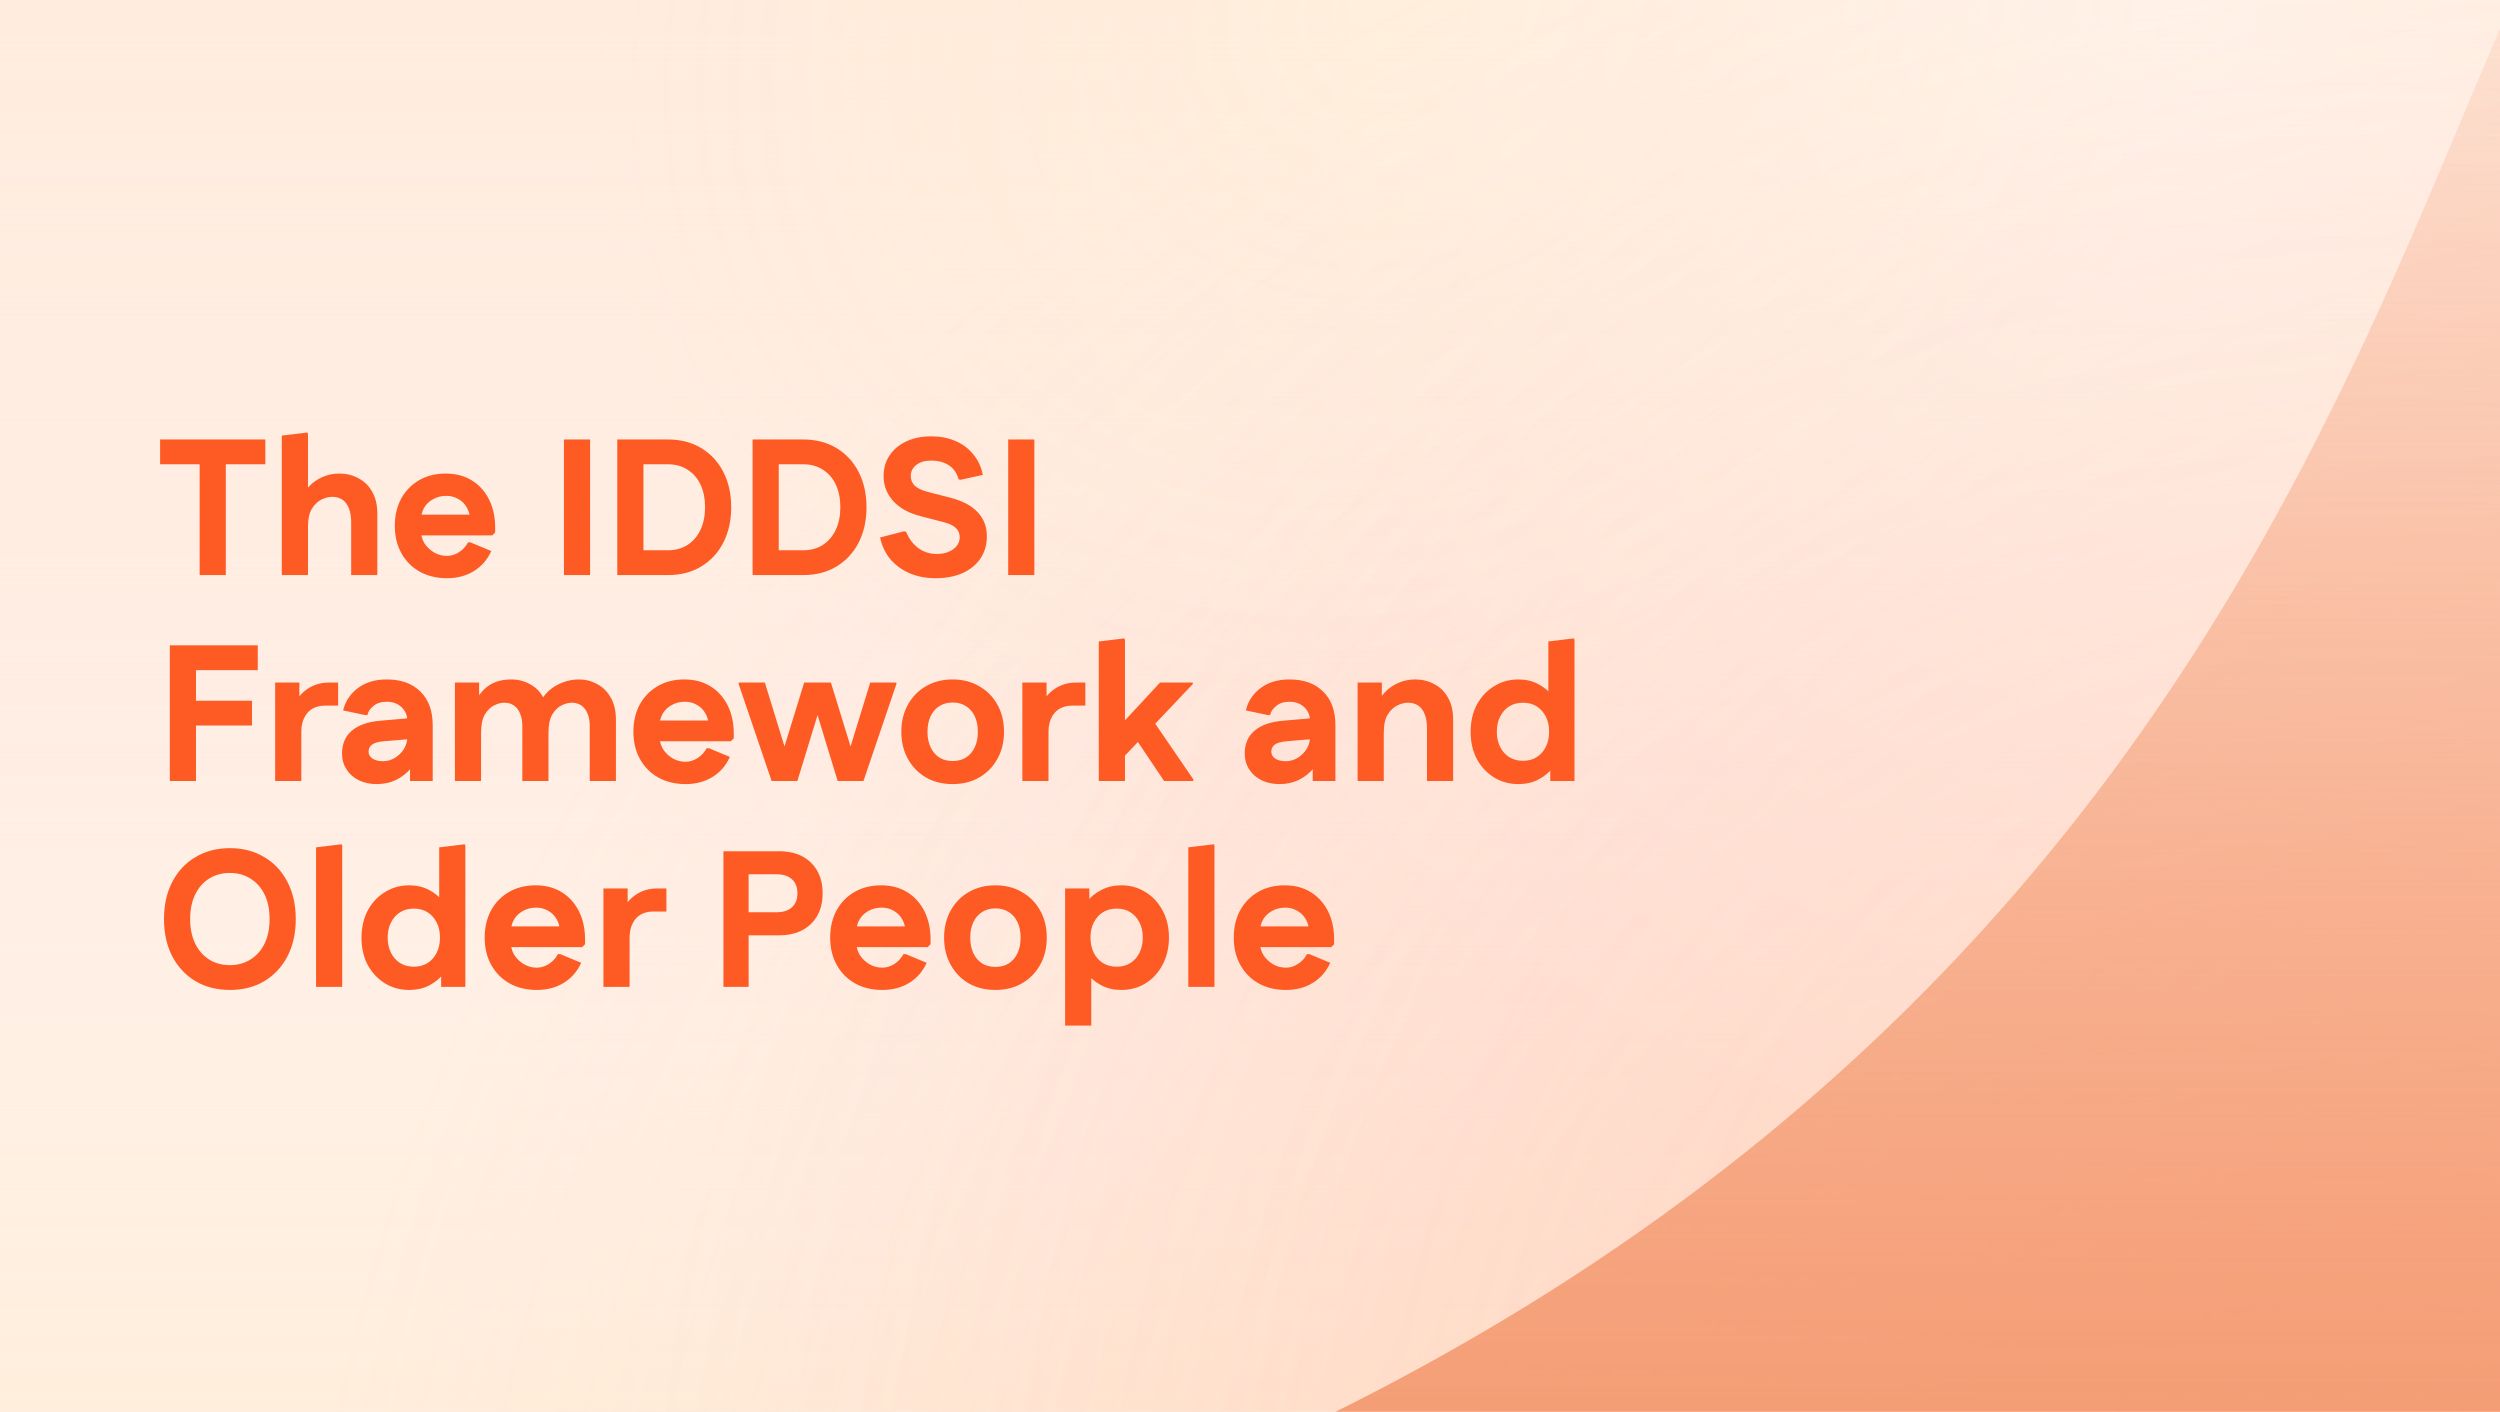 <svg width="85" height="48" viewBox="0 0 85 48" fill="none" xmlns="http://www.w3.org/2000/svg">
<rect x="0" y="0" width="85" height="48" fill="#333333" stroke="none"/>
<g clip-path="url(#clip0_330_9228)">
<rect width="85" height="48" fill="white"/>
<rect width="85" height="48" fill="#FFDAC1" fill-opacity="0.5"/>
<rect width="85" height="48" fill="url(#paint0_linear_330_9228)"/>
<rect width="85" height="48" fill="url(#paint1_linear_330_9228)"/>
<rect width="85" height="48" fill="url(#paint2_radial_330_9228)" fill-opacity="0.2"/>
<rect width="85" height="48" fill="url(#paint3_radial_330_9228)" fill-opacity="0.3"/>
<rect width="85" height="48" fill="url(#paint4_radial_330_9228)" fill-opacity="0.2"/>
<rect width="85" height="48" fill="url(#paint5_radial_330_9228)" fill-opacity="0.1"/>
<rect width="85" height="48" fill="url(#paint6_radial_330_9228)" fill-opacity="0.4"/>
<path d="M114.321 48.708H114.172C113.393 43.866 111.3 30.772 108.397 20.167C103.84 3.518 99.467 -10.693 92.449 -8.933C81.929 -6.293 84.332 29.505 43.956 48.708H114.172C114.549 51.055 114.618 51.463 114.321 48.708Z" fill="url(#paint7_linear_330_9228)"/>
<path d="M6.788 19.553V14.942H7.677V19.553H6.788ZM5.444 15.785V14.942H9.021V15.785H5.444ZM9.581 19.553V14.81L10.451 14.705L10.471 14.757V17.004L10.187 17.05C10.266 16.852 10.372 16.683 10.504 16.543C10.635 16.402 10.789 16.294 10.965 16.22C11.14 16.141 11.331 16.101 11.538 16.101C11.775 16.101 11.99 16.154 12.183 16.259C12.381 16.36 12.537 16.512 12.651 16.714C12.77 16.916 12.829 17.168 12.829 17.471V19.553H11.94V17.755C11.94 17.566 11.913 17.408 11.861 17.28C11.812 17.153 11.74 17.056 11.643 16.991C11.546 16.925 11.43 16.892 11.294 16.892C11.189 16.892 11.072 16.92 10.945 16.977C10.818 17.035 10.706 17.138 10.609 17.287C10.517 17.432 10.471 17.645 10.471 17.926V19.553H9.581ZM15.196 19.659C14.844 19.659 14.535 19.584 14.267 19.434C14.003 19.285 13.797 19.077 13.648 18.809C13.498 18.541 13.424 18.231 13.424 17.88C13.424 17.529 13.496 17.219 13.641 16.951C13.79 16.683 13.995 16.474 14.254 16.325C14.513 16.176 14.814 16.101 15.156 16.101C15.494 16.101 15.789 16.178 16.039 16.332C16.289 16.485 16.485 16.701 16.625 16.977C16.766 17.254 16.836 17.577 16.836 17.946V18.104L16.737 18.203H13.819V17.498H16.474L15.98 17.676C15.98 17.513 15.942 17.37 15.868 17.247C15.797 17.125 15.701 17.03 15.578 16.964C15.459 16.894 15.325 16.859 15.176 16.859C15.009 16.859 14.86 16.896 14.728 16.971C14.596 17.041 14.493 17.14 14.418 17.267C14.348 17.39 14.313 17.533 14.313 17.695V18.045C14.313 18.198 14.352 18.341 14.431 18.473C14.515 18.6 14.623 18.703 14.754 18.782C14.89 18.861 15.038 18.901 15.196 18.901C15.336 18.901 15.472 18.859 15.604 18.776C15.736 18.692 15.839 18.58 15.914 18.44H15.993L16.704 18.736C16.568 19.035 16.368 19.263 16.105 19.421C15.846 19.579 15.543 19.659 15.196 19.659ZM19.174 19.553V14.942H20.063V19.553H19.174ZM21.561 19.553V18.71H22.701C22.964 18.71 23.19 18.648 23.379 18.526C23.572 18.398 23.72 18.225 23.82 18.005C23.922 17.785 23.972 17.533 23.972 17.247C23.972 16.958 23.922 16.703 23.82 16.483C23.72 16.264 23.572 16.093 23.379 15.97C23.19 15.847 22.964 15.785 22.701 15.785H21.561V14.942H22.701C23.144 14.942 23.526 15.041 23.847 15.238C24.172 15.436 24.422 15.708 24.598 16.055C24.773 16.402 24.861 16.799 24.861 17.247C24.861 17.695 24.773 18.093 24.598 18.44C24.422 18.787 24.172 19.059 23.847 19.257C23.526 19.454 23.144 19.553 22.701 19.553H21.561ZM20.988 19.553V14.942H21.877V19.553H20.988ZM26.161 19.553V18.71H27.3C27.564 18.71 27.79 18.648 27.979 18.526C28.172 18.398 28.319 18.225 28.42 18.005C28.521 17.785 28.572 17.533 28.572 17.247C28.572 16.958 28.521 16.703 28.42 16.483C28.319 16.264 28.172 16.093 27.979 15.97C27.79 15.847 27.564 15.785 27.3 15.785H26.161V14.942H27.3C27.744 14.942 28.126 15.041 28.447 15.238C28.771 15.436 29.022 15.708 29.198 16.055C29.373 16.402 29.461 16.799 29.461 17.247C29.461 17.695 29.373 18.093 29.198 18.44C29.022 18.787 28.771 19.059 28.447 19.257C28.126 19.454 27.744 19.553 27.3 19.553H26.161ZM25.588 19.553V14.942H26.477V19.553H25.588ZM31.808 19.659C31.478 19.659 31.182 19.601 30.919 19.487C30.659 19.373 30.442 19.213 30.266 19.006C30.095 18.796 29.981 18.552 29.924 18.275L30.734 18.064L30.806 18.078C30.868 18.231 30.949 18.365 31.05 18.479C31.151 18.593 31.27 18.681 31.406 18.743C31.542 18.804 31.689 18.835 31.847 18.835C32.001 18.835 32.135 18.811 32.249 18.763C32.368 18.714 32.46 18.648 32.526 18.565C32.596 18.477 32.631 18.378 32.631 18.268C32.631 18.141 32.587 18.036 32.499 17.952C32.416 17.869 32.28 17.803 32.091 17.755L31.3 17.55C30.892 17.445 30.58 17.272 30.365 17.03C30.15 16.788 30.042 16.508 30.042 16.187C30.042 15.919 30.11 15.684 30.247 15.482C30.383 15.28 30.572 15.122 30.813 15.008C31.059 14.893 31.342 14.836 31.663 14.836C31.97 14.836 32.245 14.889 32.486 14.995C32.732 15.1 32.934 15.252 33.092 15.449C33.255 15.642 33.362 15.875 33.415 16.147L32.664 16.312L32.592 16.299C32.539 16.093 32.431 15.934 32.269 15.825C32.106 15.715 31.902 15.66 31.656 15.66C31.445 15.66 31.276 15.71 31.149 15.811C31.026 15.912 30.965 16.035 30.965 16.18C30.965 16.312 31.011 16.424 31.103 16.516C31.2 16.604 31.342 16.672 31.531 16.721L32.322 16.925C32.73 17.03 33.038 17.195 33.244 17.419C33.45 17.638 33.553 17.911 33.553 18.236C33.553 18.521 33.481 18.771 33.336 18.987C33.191 19.202 32.987 19.369 32.723 19.487C32.464 19.601 32.159 19.659 31.808 19.659ZM34.279 19.553V14.942H35.168V19.553H34.279ZM5.774 26.553V21.942H6.663V26.553H5.774ZM6.228 24.669V23.826H8.567V24.669H6.228ZM6.228 22.785V21.942H8.764V22.785H6.228ZM9.355 26.553V23.207H10.179V24.004L9.961 24.05C10.067 23.786 10.227 23.58 10.442 23.431C10.658 23.281 10.906 23.207 11.187 23.207H11.496V23.991H11.055C10.888 23.991 10.743 24.026 10.62 24.096C10.502 24.166 10.409 24.269 10.343 24.406C10.278 24.537 10.245 24.695 10.245 24.88V26.553H9.355ZM12.808 26.659C12.58 26.659 12.375 26.615 12.195 26.527C12.02 26.439 11.881 26.316 11.78 26.158C11.679 26 11.629 25.82 11.629 25.618C11.629 25.293 11.739 25.036 11.958 24.847C12.182 24.654 12.507 24.54 12.933 24.504L14.231 24.392V25.104L13.045 25.203C12.856 25.22 12.722 25.26 12.643 25.321C12.569 25.383 12.531 25.462 12.531 25.558C12.531 25.655 12.577 25.734 12.67 25.796C12.762 25.853 12.878 25.881 13.019 25.881C13.172 25.881 13.311 25.842 13.434 25.763C13.561 25.684 13.662 25.582 13.737 25.46C13.811 25.332 13.849 25.198 13.849 25.058V24.511C13.849 24.322 13.783 24.166 13.651 24.043C13.519 23.92 13.352 23.859 13.15 23.859C12.962 23.859 12.81 23.907 12.696 24.004C12.582 24.096 12.514 24.199 12.492 24.313H12.419L11.668 24.155C11.734 23.857 11.897 23.606 12.156 23.404C12.419 23.202 12.751 23.101 13.15 23.101C13.634 23.101 14.014 23.237 14.29 23.51C14.571 23.782 14.712 24.166 14.712 24.663V26.553H13.941V25.578H14.264C14.211 25.771 14.114 25.951 13.974 26.118C13.838 26.281 13.671 26.413 13.473 26.514C13.276 26.61 13.054 26.659 12.808 26.659ZM15.467 26.553V23.207H16.29V23.945L16.178 23.819C16.262 23.666 16.358 23.536 16.468 23.431C16.578 23.325 16.707 23.244 16.857 23.187C17.01 23.13 17.188 23.101 17.39 23.101C17.658 23.101 17.902 23.176 18.122 23.325C18.341 23.47 18.493 23.69 18.576 23.984L18.319 23.964C18.403 23.78 18.512 23.624 18.648 23.497C18.789 23.369 18.947 23.273 19.123 23.207C19.303 23.136 19.489 23.101 19.683 23.101C19.907 23.101 20.113 23.154 20.302 23.259C20.495 23.36 20.649 23.512 20.763 23.714C20.882 23.916 20.941 24.168 20.941 24.471V26.553H20.052V24.689C20.052 24.518 20.025 24.373 19.973 24.254C19.924 24.136 19.854 24.046 19.762 23.984C19.674 23.922 19.566 23.892 19.439 23.892C19.338 23.892 19.226 23.92 19.103 23.977C18.98 24.035 18.872 24.138 18.78 24.287C18.692 24.432 18.648 24.645 18.648 24.926V26.553H17.759V24.689C17.759 24.518 17.733 24.373 17.68 24.254C17.632 24.136 17.562 24.046 17.469 23.984C17.381 23.922 17.274 23.892 17.147 23.892C17.046 23.892 16.934 23.92 16.811 23.977C16.688 24.035 16.58 24.138 16.488 24.287C16.4 24.432 16.356 24.645 16.356 24.926V26.553H15.467ZM23.308 26.659C22.956 26.659 22.647 26.584 22.379 26.434C22.116 26.285 21.909 26.077 21.76 25.809C21.61 25.541 21.536 25.231 21.536 24.88C21.536 24.529 21.608 24.219 21.753 23.951C21.902 23.683 22.107 23.474 22.366 23.325C22.625 23.176 22.926 23.101 23.268 23.101C23.606 23.101 23.901 23.178 24.151 23.332C24.401 23.485 24.597 23.701 24.737 23.977C24.878 24.254 24.948 24.577 24.948 24.946V25.104L24.849 25.203H21.931V24.498H24.586L24.092 24.676C24.092 24.513 24.054 24.37 23.98 24.247C23.91 24.125 23.813 24.03 23.69 23.964C23.571 23.894 23.437 23.859 23.288 23.859C23.121 23.859 22.972 23.896 22.84 23.971C22.708 24.041 22.605 24.14 22.53 24.267C22.46 24.39 22.425 24.533 22.425 24.695V25.045C22.425 25.198 22.465 25.341 22.544 25.473C22.627 25.6 22.735 25.703 22.866 25.782C23.003 25.861 23.15 25.901 23.308 25.901C23.448 25.901 23.584 25.859 23.716 25.776C23.848 25.692 23.951 25.58 24.026 25.44H24.105L24.816 25.736C24.68 26.035 24.48 26.263 24.217 26.421C23.958 26.579 23.655 26.659 23.308 26.659ZM26.235 26.553L25.115 23.259V23.207H26.005L27.006 26.461L27.111 26.553H26.235ZM26.235 26.553L26.34 26.461L27.342 23.207H28.251L28.119 23.259L27.111 26.553H26.235ZM28.481 26.553L27.474 23.259L27.342 23.207H28.251L29.252 26.461L29.358 26.553H28.481ZM28.481 26.553L28.587 26.461L29.588 23.207H30.477V23.259L29.358 26.553H28.481ZM32.391 26.659C32.048 26.659 31.745 26.584 31.482 26.434C31.223 26.281 31.018 26.07 30.869 25.802C30.72 25.534 30.645 25.227 30.645 24.88C30.645 24.533 30.72 24.226 30.869 23.958C31.018 23.69 31.223 23.481 31.482 23.332C31.745 23.178 32.048 23.101 32.391 23.101C32.733 23.101 33.034 23.178 33.293 23.332C33.557 23.481 33.763 23.69 33.912 23.958C34.062 24.226 34.136 24.533 34.136 24.88C34.136 25.227 34.062 25.534 33.912 25.802C33.763 26.07 33.557 26.281 33.293 26.434C33.034 26.584 32.733 26.659 32.391 26.659ZM32.391 25.875C32.566 25.875 32.718 25.835 32.845 25.756C32.973 25.673 33.071 25.556 33.142 25.407C33.212 25.258 33.247 25.082 33.247 24.88C33.247 24.678 33.212 24.502 33.142 24.353C33.071 24.204 32.973 24.089 32.845 24.01C32.718 23.927 32.566 23.885 32.391 23.885C32.215 23.885 32.063 23.927 31.936 24.01C31.809 24.089 31.71 24.204 31.64 24.353C31.57 24.502 31.534 24.678 31.534 24.88C31.534 25.082 31.57 25.258 31.64 25.407C31.71 25.556 31.809 25.673 31.936 25.756C32.063 25.835 32.215 25.875 32.391 25.875ZM34.76 26.553V23.207H35.583V24.004L35.366 24.05C35.471 23.786 35.631 23.58 35.847 23.431C36.062 23.281 36.31 23.207 36.591 23.207H36.901V23.991H36.459C36.292 23.991 36.147 24.026 36.025 24.096C35.906 24.166 35.814 24.269 35.748 24.406C35.682 24.537 35.649 24.695 35.649 24.88V26.553H34.76ZM37.932 26.026V24.834L39.441 23.207H40.554V23.259L37.932 26.026ZM37.359 26.553V21.81L38.229 21.705L38.249 21.757V26.553H37.359ZM39.579 26.553L38.473 24.906L39.105 24.353L40.574 26.5V26.553H39.579ZM43.5 26.659C43.272 26.659 43.068 26.615 42.888 26.527C42.712 26.439 42.574 26.316 42.473 26.158C42.372 26 42.321 25.82 42.321 25.618C42.321 25.293 42.431 25.036 42.651 24.847C42.874 24.654 43.2 24.54 43.626 24.504L44.923 24.392V25.104L43.737 25.203C43.549 25.22 43.415 25.26 43.336 25.321C43.261 25.383 43.224 25.462 43.224 25.558C43.224 25.655 43.27 25.734 43.362 25.796C43.454 25.853 43.571 25.881 43.711 25.881C43.865 25.881 44.003 25.842 44.126 25.763C44.254 25.684 44.355 25.582 44.429 25.46C44.504 25.332 44.541 25.198 44.541 25.058V24.511C44.541 24.322 44.475 24.166 44.343 24.043C44.212 23.92 44.045 23.859 43.843 23.859C43.654 23.859 43.502 23.907 43.388 24.004C43.274 24.096 43.206 24.199 43.184 24.313H43.112L42.361 24.155C42.426 23.857 42.589 23.606 42.848 23.404C43.112 23.202 43.443 23.101 43.843 23.101C44.326 23.101 44.706 23.237 44.983 23.51C45.264 23.782 45.404 24.166 45.404 24.663V26.553H44.633V25.578H44.956C44.903 25.771 44.807 25.951 44.666 26.118C44.53 26.281 44.363 26.413 44.166 26.514C43.968 26.61 43.746 26.659 43.5 26.659ZM46.159 26.553V23.207H46.983V24.004L46.765 24.05C46.844 23.852 46.95 23.683 47.081 23.543C47.213 23.402 47.367 23.294 47.542 23.22C47.718 23.141 47.909 23.101 48.116 23.101C48.353 23.101 48.568 23.154 48.761 23.259C48.959 23.36 49.115 23.512 49.229 23.714C49.347 23.916 49.407 24.168 49.407 24.471V26.553H48.517V24.755C48.517 24.566 48.491 24.408 48.438 24.28C48.39 24.153 48.318 24.056 48.221 23.991C48.124 23.925 48.008 23.892 47.872 23.892C47.767 23.892 47.65 23.92 47.523 23.977C47.395 24.035 47.283 24.138 47.187 24.287C47.094 24.432 47.048 24.645 47.048 24.926V26.553H46.159ZM51.623 26.659C51.32 26.659 51.045 26.584 50.799 26.434C50.553 26.281 50.358 26.072 50.213 25.809C50.072 25.541 50.002 25.233 50.002 24.887C50.002 24.535 50.072 24.226 50.213 23.958C50.358 23.69 50.553 23.481 50.799 23.332C51.045 23.178 51.32 23.101 51.623 23.101C51.877 23.101 52.104 23.154 52.301 23.259C52.499 23.365 52.661 23.499 52.789 23.661C52.916 23.819 53.002 23.986 53.046 24.162V25.611C53.002 25.782 52.916 25.949 52.789 26.112C52.661 26.27 52.499 26.402 52.301 26.507C52.104 26.608 51.877 26.659 51.623 26.659ZM51.781 25.868C51.961 25.868 52.117 25.826 52.249 25.743C52.38 25.659 52.483 25.543 52.558 25.394C52.633 25.244 52.67 25.073 52.67 24.88C52.67 24.682 52.633 24.511 52.558 24.366C52.483 24.217 52.38 24.1 52.249 24.017C52.117 23.933 51.961 23.892 51.781 23.892C51.605 23.892 51.449 23.933 51.313 24.017C51.181 24.1 51.078 24.217 51.004 24.366C50.929 24.511 50.892 24.682 50.892 24.88C50.892 25.073 50.929 25.244 51.004 25.394C51.078 25.543 51.181 25.659 51.313 25.743C51.449 25.826 51.605 25.868 51.781 25.868ZM52.71 26.553V25.624L52.907 24.88L52.644 24.136V21.81L53.513 21.705L53.533 21.757V26.553H52.71ZM7.816 33.658C7.377 33.658 6.988 33.56 6.65 33.362C6.312 33.16 6.048 32.879 5.859 32.519C5.67 32.154 5.576 31.731 5.576 31.247C5.576 30.764 5.67 30.343 5.859 29.983C6.048 29.618 6.312 29.337 6.65 29.14C6.988 28.938 7.377 28.837 7.816 28.837C8.259 28.837 8.648 28.938 8.982 29.14C9.32 29.337 9.583 29.618 9.772 29.983C9.961 30.343 10.056 30.764 10.056 31.247C10.056 31.731 9.961 32.154 9.772 32.519C9.583 32.879 9.32 33.16 8.982 33.362C8.648 33.56 8.259 33.658 7.816 33.658ZM7.816 32.815C8.079 32.815 8.312 32.752 8.514 32.624C8.72 32.497 8.881 32.317 8.995 32.084C9.109 31.847 9.166 31.568 9.166 31.247C9.166 30.922 9.109 30.644 8.995 30.411C8.881 30.178 8.72 29.998 8.514 29.871C8.312 29.743 8.079 29.68 7.816 29.68C7.552 29.68 7.317 29.743 7.111 29.871C6.909 29.998 6.751 30.178 6.637 30.411C6.522 30.644 6.465 30.922 6.465 31.247C6.465 31.568 6.522 31.847 6.637 32.084C6.751 32.317 6.909 32.497 7.111 32.624C7.317 32.752 7.552 32.815 7.816 32.815ZM10.746 33.553V28.81L11.615 28.705L11.635 28.757V33.553H10.746ZM13.912 33.658C13.609 33.658 13.334 33.584 13.088 33.434C12.842 33.281 12.647 33.072 12.502 32.809C12.362 32.541 12.291 32.233 12.291 31.887C12.291 31.535 12.362 31.226 12.502 30.958C12.647 30.69 12.842 30.481 13.088 30.332C13.334 30.178 13.609 30.101 13.912 30.101C14.167 30.101 14.393 30.154 14.59 30.259C14.788 30.365 14.95 30.499 15.078 30.661C15.205 30.819 15.291 30.986 15.335 31.162V32.611C15.291 32.782 15.205 32.949 15.078 33.112C14.95 33.27 14.788 33.402 14.59 33.507C14.393 33.608 14.167 33.658 13.912 33.658ZM14.07 32.868C14.25 32.868 14.406 32.826 14.538 32.743C14.669 32.659 14.773 32.543 14.847 32.394C14.922 32.244 14.959 32.073 14.959 31.88C14.959 31.682 14.922 31.511 14.847 31.366C14.773 31.217 14.669 31.1 14.538 31.017C14.406 30.933 14.25 30.892 14.07 30.892C13.894 30.892 13.738 30.933 13.602 31.017C13.471 31.1 13.367 31.217 13.293 31.366C13.218 31.511 13.181 31.682 13.181 31.88C13.181 32.073 13.218 32.244 13.293 32.394C13.367 32.543 13.471 32.659 13.602 32.743C13.738 32.826 13.894 32.868 14.07 32.868ZM14.999 33.553V32.624L15.197 31.88L14.933 31.136V28.81L15.803 28.705L15.822 28.757V33.553H14.999ZM18.251 33.658C17.9 33.658 17.59 33.584 17.323 33.434C17.059 33.285 16.853 33.077 16.703 32.809C16.554 32.541 16.479 32.231 16.479 31.88C16.479 31.529 16.552 31.219 16.697 30.951C16.846 30.683 17.05 30.474 17.309 30.325C17.569 30.176 17.869 30.101 18.212 30.101C18.55 30.101 18.844 30.178 19.095 30.332C19.345 30.485 19.54 30.701 19.681 30.977C19.821 31.254 19.892 31.577 19.892 31.946V32.104L19.793 32.203H16.875V31.498H19.529L19.035 31.676C19.035 31.513 18.998 31.37 18.923 31.247C18.853 31.125 18.756 31.03 18.634 30.964C18.515 30.894 18.381 30.859 18.232 30.859C18.065 30.859 17.915 30.896 17.784 30.971C17.652 31.041 17.549 31.14 17.474 31.267C17.404 31.39 17.369 31.533 17.369 31.695V32.045C17.369 32.198 17.408 32.341 17.487 32.473C17.571 32.6 17.678 32.703 17.81 32.782C17.946 32.861 18.093 32.901 18.251 32.901C18.392 32.901 18.528 32.859 18.66 32.776C18.792 32.692 18.895 32.58 18.969 32.44H19.049L19.76 32.736C19.624 33.035 19.424 33.263 19.16 33.421C18.901 33.58 18.598 33.658 18.251 33.658ZM20.517 33.553V30.207H21.34V31.004L21.123 31.05C21.228 30.786 21.389 30.58 21.604 30.431C21.819 30.281 22.067 30.207 22.348 30.207H22.658V30.991H22.216C22.049 30.991 21.904 31.026 21.782 31.096C21.663 31.166 21.571 31.269 21.505 31.406C21.439 31.537 21.406 31.695 21.406 31.88V33.553H20.517ZM27.113 30.371C27.113 30.169 27.052 30.011 26.929 29.897C26.806 29.783 26.63 29.726 26.402 29.726H25.032V28.942H26.488C26.949 28.942 27.311 29.071 27.574 29.331C27.838 29.59 27.97 29.937 27.97 30.371H27.113ZM24.597 33.553V28.942H25.453V33.553H24.597ZM25.032 31.801V31.017H26.402C26.63 31.017 26.806 30.96 26.929 30.846C27.052 30.732 27.113 30.573 27.113 30.371H27.97C27.97 30.806 27.838 31.153 27.574 31.412C27.311 31.671 26.949 31.801 26.488 31.801H25.032ZM29.998 33.658C29.647 33.658 29.337 33.584 29.069 33.434C28.806 33.285 28.599 33.077 28.45 32.809C28.301 32.541 28.226 32.231 28.226 31.88C28.226 31.529 28.299 31.219 28.444 30.951C28.593 30.683 28.797 30.474 29.056 30.325C29.315 30.176 29.616 30.101 29.959 30.101C30.297 30.101 30.591 30.178 30.841 30.332C31.092 30.485 31.287 30.701 31.428 30.977C31.568 31.254 31.639 31.577 31.639 31.946V32.104L31.54 32.203H28.621V31.498H31.276L30.782 31.676C30.782 31.513 30.745 31.37 30.67 31.247C30.6 31.125 30.503 31.03 30.38 30.964C30.262 30.894 30.128 30.859 29.979 30.859C29.812 30.859 29.662 30.896 29.53 30.971C29.399 31.041 29.296 31.14 29.221 31.267C29.151 31.39 29.116 31.533 29.116 31.695V32.045C29.116 32.198 29.155 32.341 29.234 32.473C29.317 32.6 29.425 32.703 29.557 32.782C29.693 32.861 29.84 32.901 29.998 32.901C30.139 32.901 30.275 32.859 30.407 32.776C30.538 32.692 30.642 32.58 30.716 32.44H30.795L31.507 32.736C31.371 33.035 31.171 33.263 30.907 33.421C30.648 33.58 30.345 33.658 29.998 33.658ZM33.845 33.658C33.502 33.658 33.199 33.584 32.935 33.434C32.676 33.281 32.472 33.07 32.323 32.802C32.174 32.534 32.099 32.227 32.099 31.88C32.099 31.533 32.174 31.226 32.323 30.958C32.472 30.69 32.676 30.481 32.935 30.332C33.199 30.178 33.502 30.101 33.845 30.101C34.187 30.101 34.488 30.178 34.747 30.332C35.011 30.481 35.217 30.69 35.366 30.958C35.516 31.226 35.59 31.533 35.59 31.88C35.59 32.227 35.516 32.534 35.366 32.802C35.217 33.07 35.011 33.281 34.747 33.434C34.488 33.584 34.187 33.658 33.845 33.658ZM33.845 32.875C34.02 32.875 34.172 32.835 34.299 32.756C34.426 32.673 34.525 32.556 34.596 32.407C34.666 32.258 34.701 32.082 34.701 31.88C34.701 31.678 34.666 31.502 34.596 31.353C34.525 31.204 34.426 31.089 34.299 31.01C34.172 30.927 34.02 30.885 33.845 30.885C33.669 30.885 33.517 30.927 33.39 31.01C33.263 31.089 33.164 31.204 33.094 31.353C33.023 31.502 32.988 31.678 32.988 31.88C32.988 32.082 33.023 32.258 33.094 32.407C33.164 32.556 33.263 32.673 33.39 32.756C33.517 32.835 33.669 32.875 33.845 32.875ZM38.124 33.658C37.869 33.658 37.643 33.606 37.445 33.5C37.248 33.395 37.085 33.261 36.958 33.099C36.835 32.936 36.749 32.769 36.701 32.598V31.149C36.749 30.977 36.835 30.813 36.958 30.655C37.085 30.492 37.248 30.36 37.445 30.259C37.643 30.154 37.869 30.101 38.124 30.101C38.431 30.101 38.706 30.178 38.947 30.332C39.193 30.481 39.386 30.69 39.527 30.958C39.672 31.221 39.744 31.526 39.744 31.873C39.744 32.22 39.672 32.53 39.527 32.802C39.386 33.07 39.193 33.281 38.947 33.434C38.706 33.584 38.431 33.658 38.124 33.658ZM36.214 34.871V30.207H37.037V31.136L36.839 31.88L37.103 32.624V34.871H36.214ZM37.966 32.868C38.146 32.868 38.302 32.826 38.434 32.743C38.565 32.659 38.669 32.543 38.743 32.394C38.818 32.244 38.855 32.073 38.855 31.88C38.855 31.682 38.818 31.511 38.743 31.366C38.669 31.217 38.565 31.1 38.434 31.017C38.302 30.933 38.146 30.892 37.966 30.892C37.79 30.892 37.634 30.933 37.498 31.017C37.366 31.1 37.263 31.217 37.188 31.366C37.114 31.511 37.077 31.682 37.077 31.88C37.077 32.073 37.114 32.244 37.188 32.394C37.263 32.543 37.366 32.659 37.498 32.743C37.634 32.826 37.79 32.868 37.966 32.868ZM40.402 33.553V28.81L41.272 28.705L41.292 28.757V33.553H40.402ZM43.72 33.658C43.369 33.658 43.059 33.584 42.791 33.434C42.528 33.285 42.321 33.077 42.172 32.809C42.023 32.541 41.948 32.231 41.948 31.88C41.948 31.529 42.02 31.219 42.165 30.951C42.315 30.683 42.519 30.474 42.778 30.325C43.037 30.176 43.338 30.101 43.681 30.101C44.019 30.101 44.313 30.178 44.563 30.332C44.814 30.485 45.009 30.701 45.15 30.977C45.29 31.254 45.36 31.577 45.36 31.946V32.104L45.261 32.203H42.343V31.498H44.998L44.504 31.676C44.504 31.513 44.467 31.37 44.392 31.247C44.322 31.125 44.225 31.03 44.102 30.964C43.983 30.894 43.85 30.859 43.7 30.859C43.533 30.859 43.384 30.896 43.252 30.971C43.121 31.041 43.017 31.14 42.943 31.267C42.873 31.39 42.837 31.533 42.837 31.695V32.045C42.837 32.198 42.877 32.341 42.956 32.473C43.039 32.6 43.147 32.703 43.279 32.782C43.415 32.861 43.562 32.901 43.72 32.901C43.861 32.901 43.997 32.859 44.129 32.776C44.26 32.692 44.363 32.58 44.438 32.44H44.517L45.229 32.736C45.092 33.035 44.893 33.263 44.629 33.421C44.37 33.58 44.067 33.658 43.72 33.658Z" fill="#FD5A24"/>
</g>
<defs>
<linearGradient id="paint0_linear_330_9228" x1="42.5" y1="0" x2="42.5" y2="48" gradientUnits="userSpaceOnUse">
<stop stop-color="#FFEFE8" stop-opacity="0"/>
<stop offset="1" stop-color="#FFEFE8"/>
</linearGradient>
<linearGradient id="paint1_linear_330_9228" x1="42.5" y1="25.566" x2="42.5" y2="48" gradientUnits="userSpaceOnUse">
<stop stop-color="#FFF4E8" stop-opacity="0"/>
<stop offset="1" stop-color="#FFEEDB"/>
</linearGradient>
<radialGradient id="paint2_radial_330_9228" cx="0" cy="0" r="1" gradientUnits="userSpaceOnUse" gradientTransform="translate(85 48) rotate(-148.412) scale(53.495 65.906)">
<stop stop-color="#FFDD9A"/>
<stop offset="1" stop-color="#FFDD9A" stop-opacity="0"/>
</radialGradient>
<radialGradient id="paint3_radial_330_9228" cx="0" cy="0" r="1" gradientUnits="userSpaceOnUse" gradientTransform="translate(79.274 60.036) rotate(-133.438) scale(68.165 70.32)">
<stop stop-color="#FFAB9A"/>
<stop offset="1" stop-color="#FFAB9A" stop-opacity="0"/>
</radialGradient>
<radialGradient id="paint4_radial_330_9228" cx="0" cy="0" r="1" gradientUnits="userSpaceOnUse" gradientTransform="translate(79.274 49.631) rotate(-137.798) scale(55.858 59.714)">
<stop stop-color="#FFA39A"/>
<stop offset="1" stop-color="#FFA29A" stop-opacity="0"/>
</radialGradient>
<radialGradient id="paint5_radial_330_9228" cx="0" cy="0" r="1" gradientUnits="userSpaceOnUse" gradientTransform="translate(47.724 -2.19752e-06) rotate(150.114) scale(28.819 24.904)">
<stop stop-color="#FFEB84"/>
<stop offset="1" stop-color="#FFEB84" stop-opacity="0"/>
</radialGradient>
<radialGradient id="paint6_radial_330_9228" cx="0" cy="0" r="1" gradientUnits="userSpaceOnUse" gradientTransform="translate(73.49 1.41306e-06) rotate(132.464) scale(40.394 41.733)">
<stop stop-color="white"/>
<stop offset="1" stop-color="white" stop-opacity="0"/>
</radialGradient>
<linearGradient id="paint7_linear_330_9228" x1="79.231" y1="-9.08" x2="79.231" y2="50.624" gradientUnits="userSpaceOnUse">
<stop stop-color="#F49B72" stop-opacity="0"/>
<stop offset="1" stop-color="#F49B72"/>
</linearGradient>
<clipPath id="clip0_330_9228">
<rect width="85" height="48" fill="white"/>
</clipPath>
</defs>
</svg>
